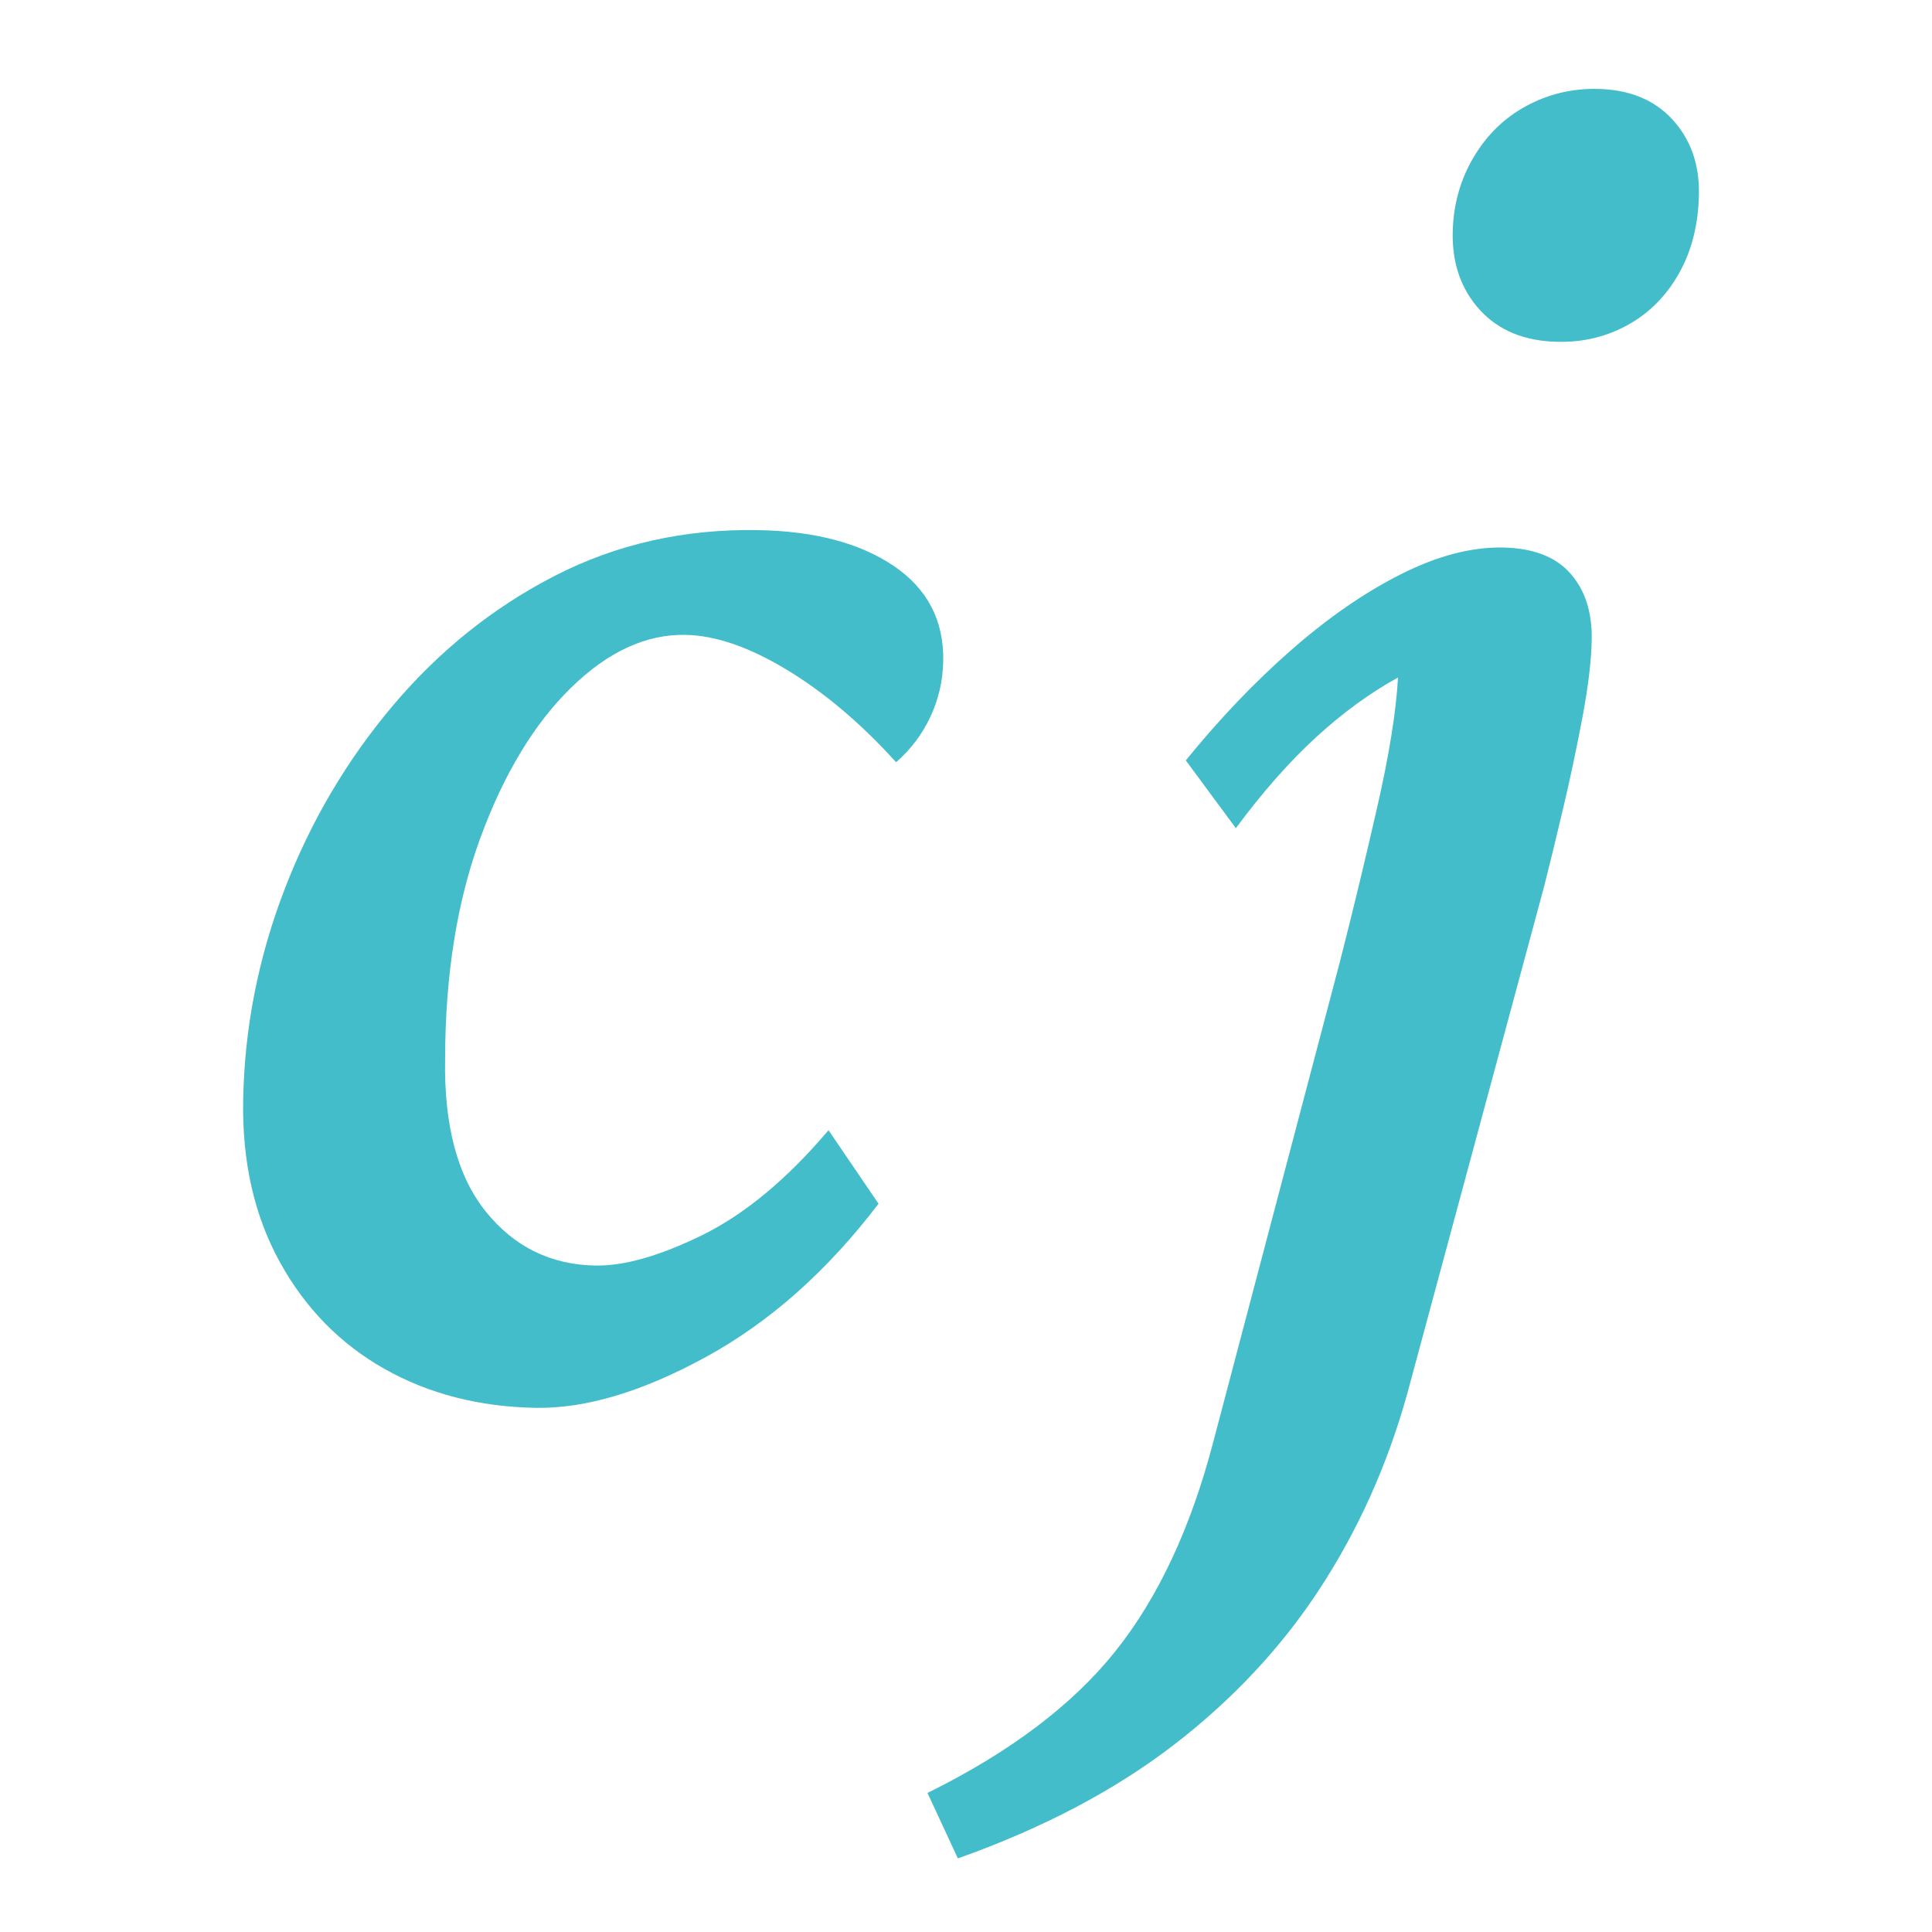<?xml version="1.0" encoding="UTF-8"?>
<svg width="480px" height="480px" viewBox="0 0 480 480" version="1.1" xmlns="http://www.w3.org/2000/svg" xmlns:xlink="http://www.w3.org/1999/xlink">
    <!-- Generator: Sketch 57.1 (83088) - https://sketch.com -->
    <title>Logo</title>
    <desc>Created with Sketch.</desc>
    <g id="Logo" stroke="none" stroke-width="1" fill="none" fill-rule="evenodd">
        <path d="M168.82,158.959 C159.019,158.959 149.627,163.512 140.643,172.616 C131.659,181.721 124.39,194.24 118.837,210.173 C113.283,226.106 110.67,244.478 110.996,265.289 C110.996,281.872 114.59,294.473 121.777,303.09 C128.964,311.706 138.111,316.015 149.218,316.015 C156.406,316.015 165.226,313.332 175.68,307.967 C186.134,302.602 196.424,293.741 206.552,281.385 L219.293,299.431 C206.878,316.34 192.831,329.265 177.15,338.208 C161.469,347.15 147.422,351.621 135.008,351.621 C120.96,351.621 108.383,348.613 97.275,342.597 C86.168,336.582 77.348,327.884 70.814,316.503 C64.28,305.122 61.013,291.79 61.013,276.507 C61.013,258.623 64.117,241.145 70.324,224.074 C76.531,207.003 85.27,191.557 96.54,177.738 C107.811,163.918 121.042,152.944 136.233,144.814 C151.424,136.685 168.166,132.621 186.461,132.621 C200.508,132.621 211.779,135.385 220.273,140.912 C228.766,146.44 233.013,154.244 233.013,164.324 C233.013,169.202 232.033,173.836 230.073,178.225 C228.113,182.615 225.336,186.436 221.743,189.688 C212.922,180.258 203.775,172.779 194.301,167.251 C184.827,161.723 176.333,158.959 168.82,158.959 Z M332.847,237.345 C335.783,224.962 338.637,212.171 341.41,198.973 C344.182,185.774 345.732,174.939 346.058,166.466 C339.208,170.376 332.521,175.428 325.997,181.619 C319.473,187.811 312.949,195.469 306.425,204.594 L293.703,187.974 C301.858,177.546 310.421,168.258 319.391,160.111 C328.362,151.964 337.332,145.528 346.303,140.803 C355.273,136.077 363.673,133.715 371.501,133.715 C379.004,133.715 384.631,135.751 388.382,139.825 C392.133,143.899 394.009,149.357 394.009,156.201 C394.009,161.415 393.357,167.851 392.052,175.509 C390.747,183.167 389.279,190.744 387.648,198.239 C386.017,205.735 384.549,212.252 383.244,217.792 L351.44,344.397 C346.873,361.995 339.942,378.207 330.645,393.035 C321.348,407.863 309.442,421.061 294.926,432.63 C280.411,444.199 262.714,453.893 241.838,461.715 L234.009,445.584 C254.233,435.155 269.564,423.179 280.003,409.655 C290.441,396.131 298.27,378.615 303.489,357.107 L332.847,237.345 Z M384.4,82.382 C376.14,82.382 369.627,79.878 364.861,74.871 C360.095,69.863 357.712,63.482 357.712,55.728 C357.712,48.944 359.301,42.724 362.478,37.071 C365.655,31.417 369.944,27.055 375.345,23.986 C380.746,20.917 386.624,19.382 392.978,19.382 C400.921,19.382 407.196,21.805 411.802,26.651 C416.409,31.497 418.712,37.636 418.712,45.067 C418.712,52.497 417.203,59.04 414.185,64.694 C411.167,70.347 407.037,74.709 401.794,77.778 C396.552,80.847 390.754,82.382 384.4,82.382 Z" id="cj" fill="#44BDCB" fill-rule="nonzero" transform="translate(239.863, 240.548) rotate(1) translate(-239.863, -240.548) "></path>
    </g>
</svg>